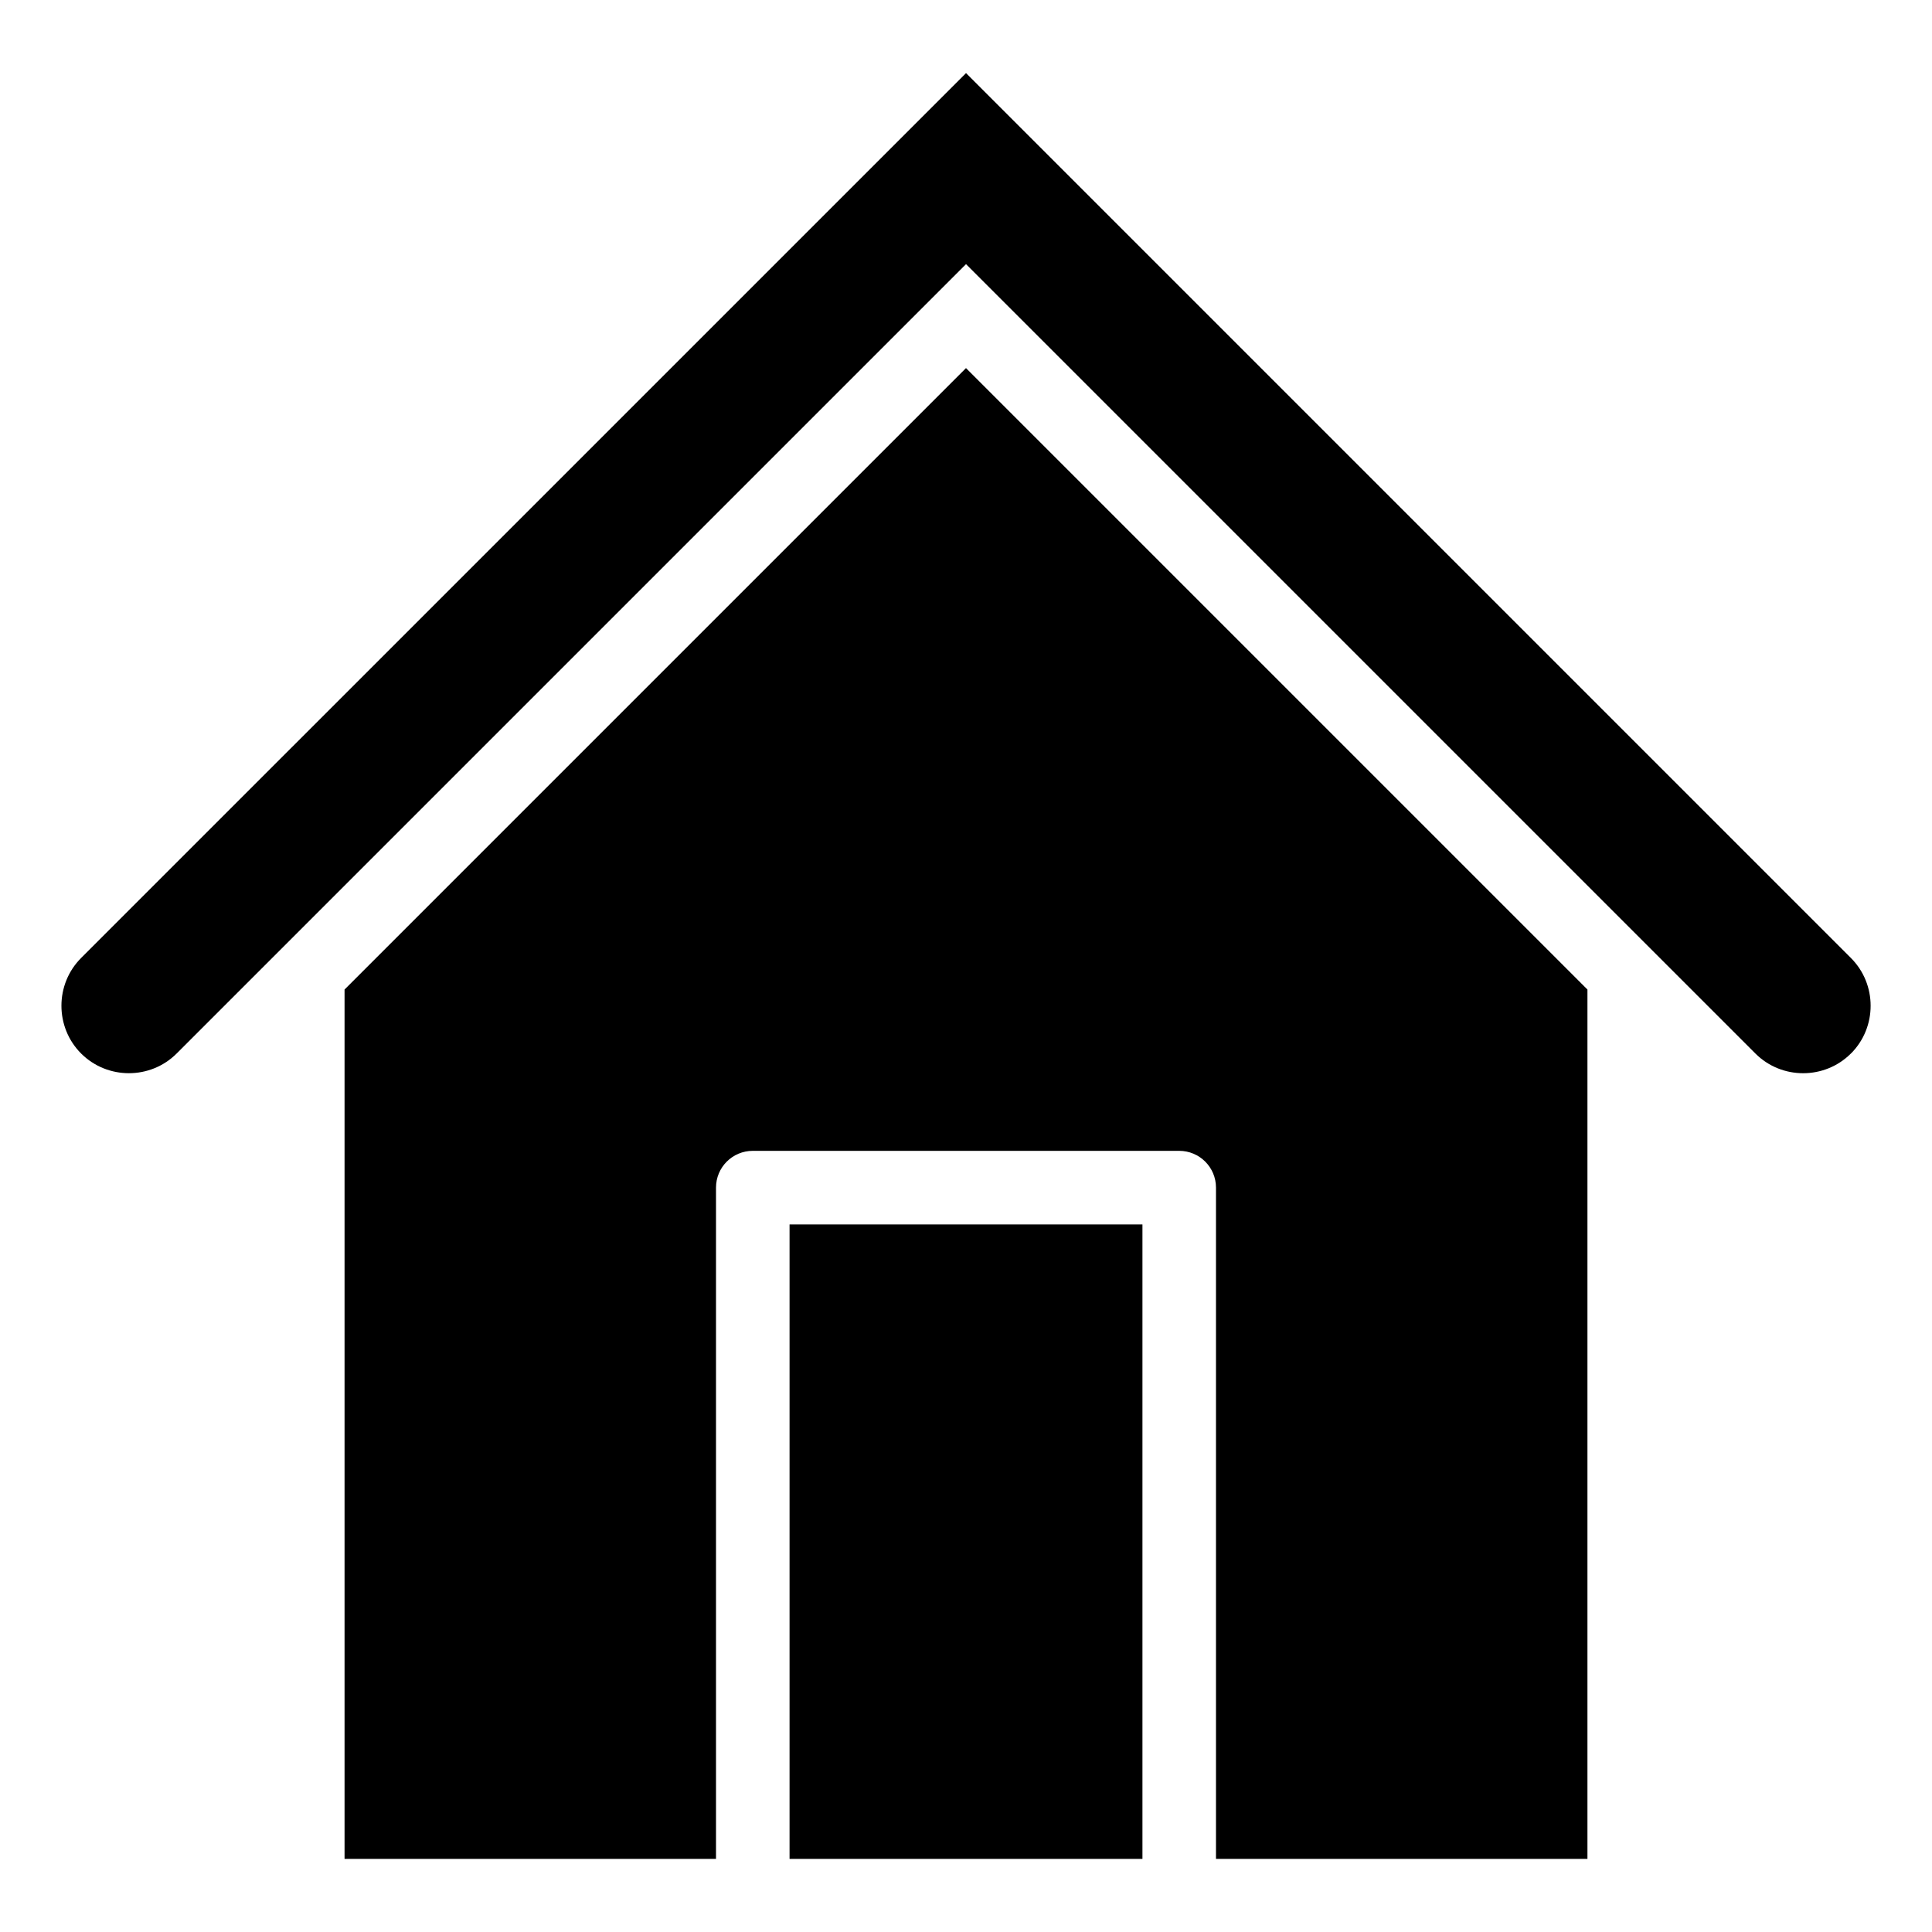 <?xml version="1.0" encoding="UTF-8"?>
<!-- Uploaded to: ICON Repo, www.iconrepo.com, Generator: ICON Repo Mixer Tools -->
<svg fill="#000000" width="800px" height="800px" version="1.1" viewBox="144 144 512 512" xmlns="http://www.w3.org/2000/svg">
 <path d="m634.51 423.19c-6.965 6.965-18.352 6.965-25.316 0l-209.19-209.19-209.19 209.19c-6.957 6.957-18.352 6.957-25.316 0-6.957-6.957-6.957-18.352 0-25.316l234.51-234.5 234.51 234.51c6.957 6.957 6.957 18.352 0 25.312zm-281.27 213.43h93.52v-168.14h-93.52zm-117.93-230.38v230.38h98.438v-177.89c0-5.383 4.359-9.746 9.746-9.746h113.01c5.383 0 9.746 4.359 9.746 9.746v177.89h98.438v-230.38l-164.69-164.69z"/>
</svg>